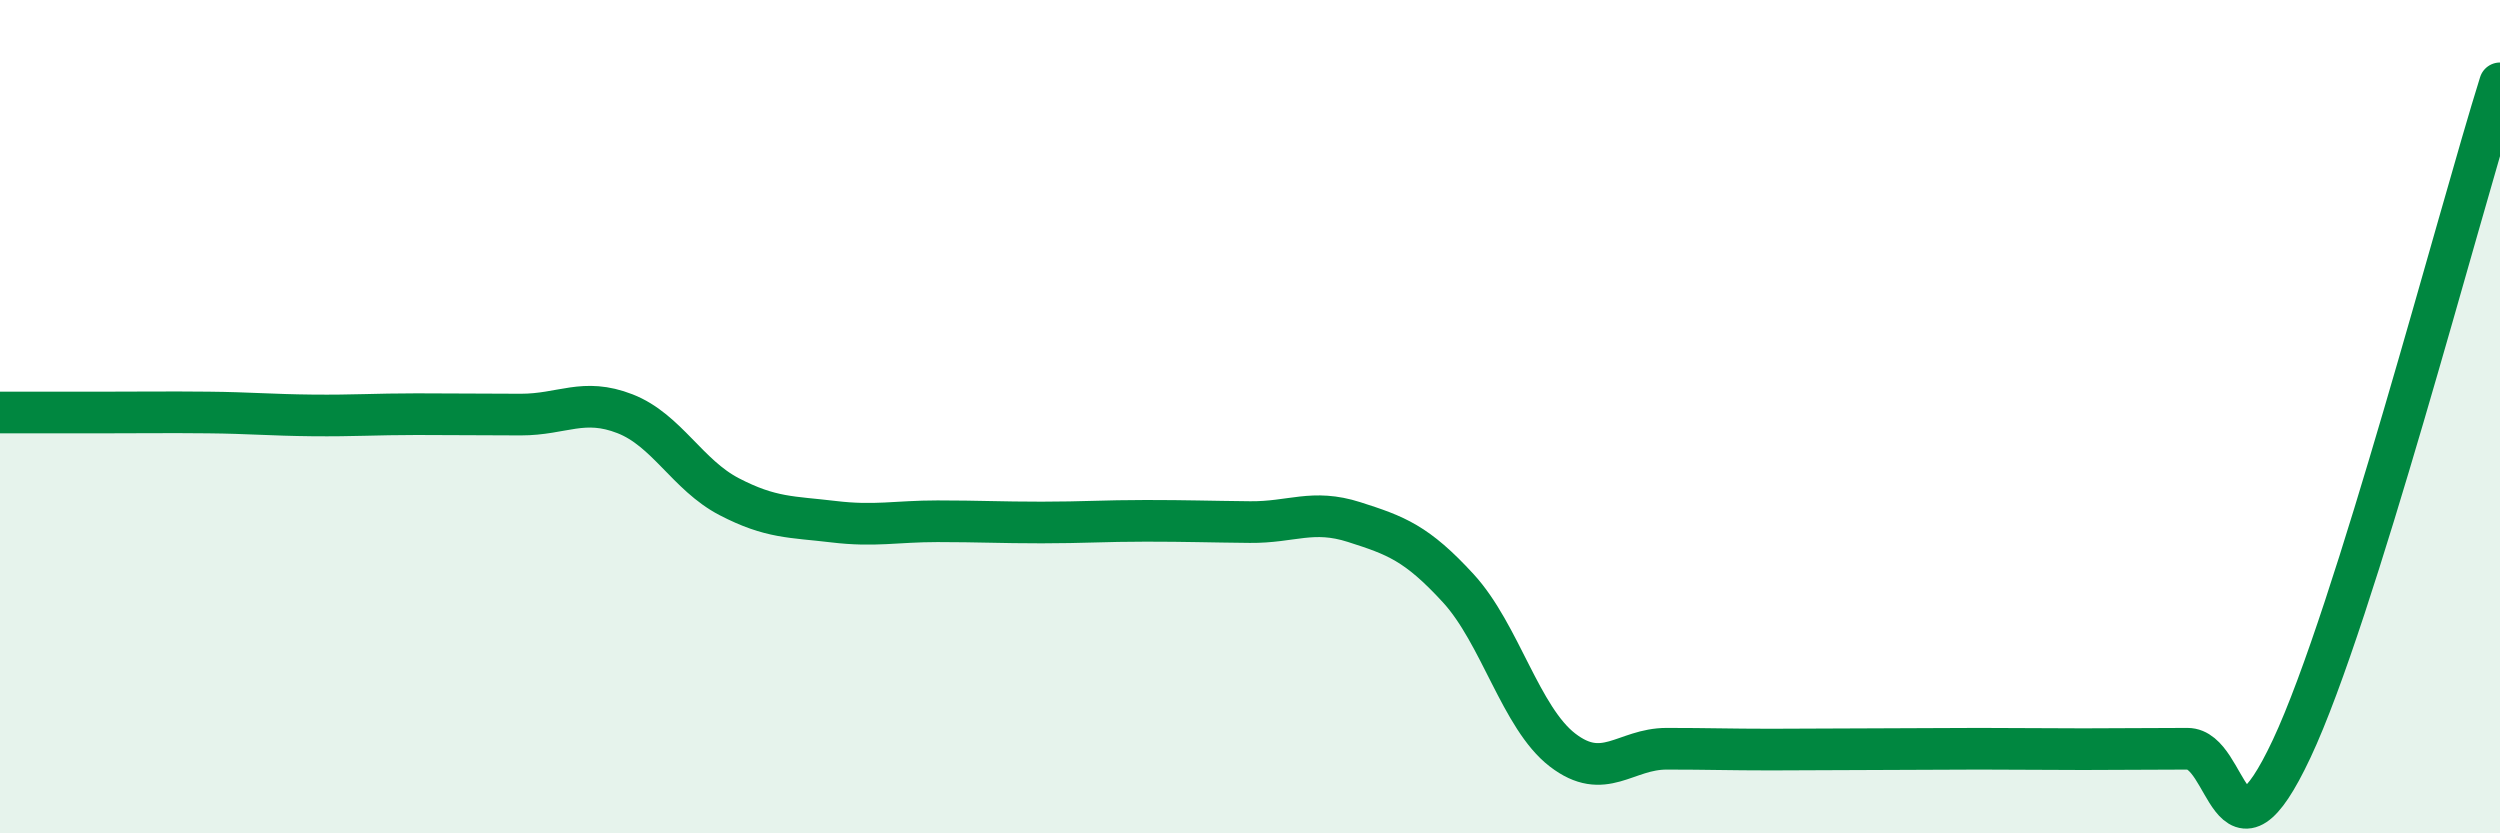 
    <svg width="60" height="20" viewBox="0 0 60 20" xmlns="http://www.w3.org/2000/svg">
      <path
        d="M 0,9.9 C 0.5,9.9 1.5,9.9 2.5,9.9 C 3.5,9.9 4,9.89 5,9.9 C 6,9.91 6.5,9.96 7.5,9.97 C 8.5,9.98 9,9.94 10,9.94 C 11,9.94 11.5,9.95 12.5,9.95 C 13.5,9.95 14,9.54 15,9.93 C 16,10.32 16.5,11.4 17.5,11.92 C 18.5,12.44 19,12.4 20,12.52 C 21,12.64 21.5,12.51 22.5,12.51 C 23.5,12.51 24,12.54 25,12.54 C 26,12.54 26.5,12.5 27.5,12.5 C 28.5,12.5 29,12.52 30,12.53 C 31,12.54 31.5,12.21 32.5,12.53 C 33.5,12.85 34,13.03 35,14.12 C 36,15.21 36.5,17.23 37.5,18 C 38.5,18.77 39,17.97 40,17.97 C 41,17.97 41.5,17.99 42.5,17.99 C 43.5,17.99 44,17.98 45,17.98 C 46,17.98 46.5,17.97 47.5,17.97 C 48.5,17.97 49,17.98 50,17.98 C 51,17.98 51.5,17.97 52.5,17.97 C 53.5,17.97 53.5,21.16 55,17.97 C 56.5,14.78 59,5.19 60,2L60 20L0 20Z"
        fill="#008740"
        opacity="0.1"
        stroke-linecap="round"
        stroke-linejoin="round"
      />
      <path
        d="M 0,9.9 C 0.5,9.9 1.5,9.9 2.5,9.9 C 3.5,9.9 4,9.89 5,9.9 C 6,9.91 6.5,9.96 7.5,9.97 C 8.5,9.98 9,9.94 10,9.94 C 11,9.94 11.5,9.95 12.5,9.95 C 13.5,9.95 14,9.54 15,9.93 C 16,10.32 16.5,11.4 17.5,11.92 C 18.5,12.44 19,12.4 20,12.52 C 21,12.64 21.5,12.51 22.5,12.51 C 23.5,12.51 24,12.54 25,12.54 C 26,12.54 26.5,12.5 27.5,12.5 C 28.5,12.5 29,12.52 30,12.53 C 31,12.54 31.5,12.21 32.5,12.53 C 33.5,12.85 34,13.03 35,14.12 C 36,15.21 36.5,17.23 37.5,18 C 38.5,18.77 39,17.97 40,17.97 C 41,17.97 41.5,17.99 42.5,17.99 C 43.5,17.99 44,17.98 45,17.98 C 46,17.98 46.5,17.97 47.5,17.97 C 48.5,17.97 49,17.98 50,17.98 C 51,17.98 51.5,17.97 52.5,17.97 C 53.5,17.97 53.5,21.16 55,17.97 C 56.5,14.78 59,5.19 60,2"
        stroke="#008740"
        stroke-width="1"
        fill="none"
        stroke-linecap="round"
        stroke-linejoin="round"
      />
    </svg>
  